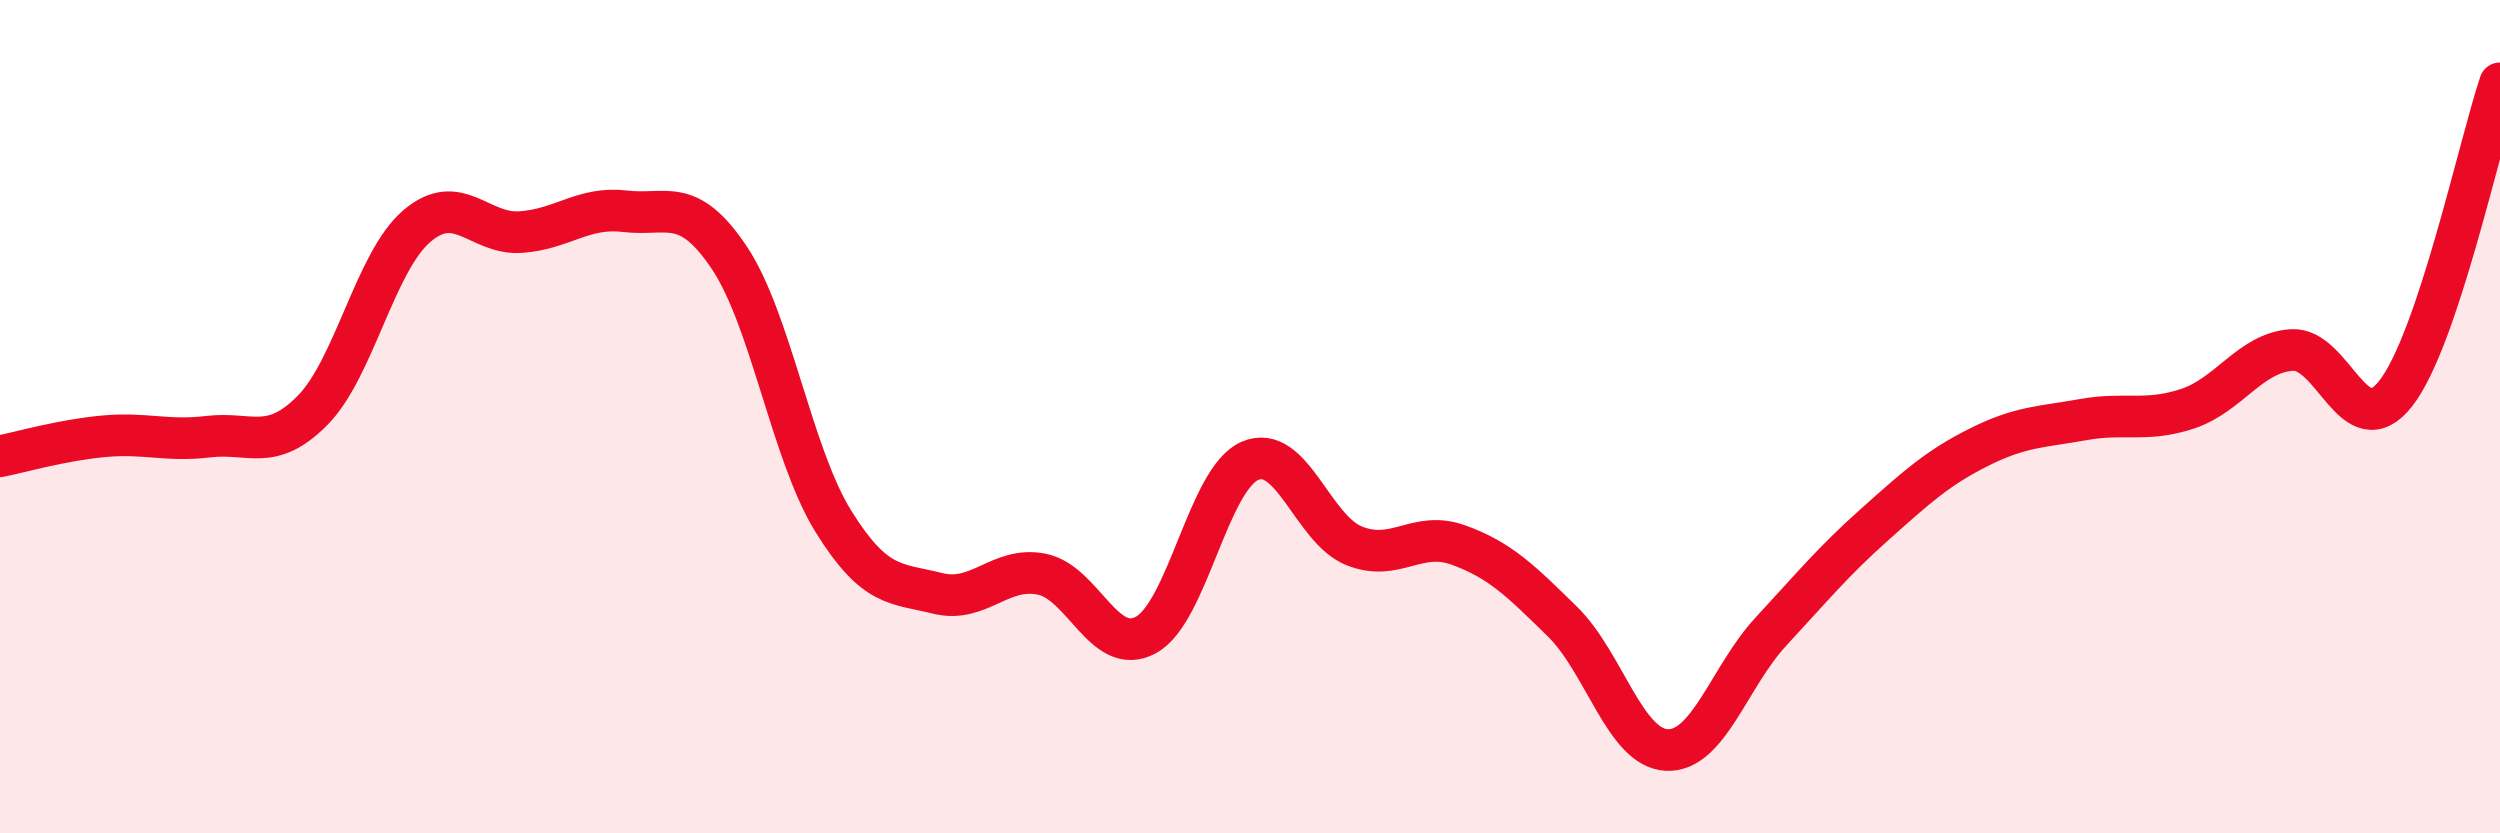 
    <svg width="60" height="20" viewBox="0 0 60 20" xmlns="http://www.w3.org/2000/svg">
      <path
        d="M 0,10.95 C 0.5,10.85 1.5,10.56 2.5,10.47 C 3.5,10.38 4,10.6 5,10.48 C 6,10.36 6.5,10.86 7.5,9.85 C 8.5,8.84 9,6.29 10,5.43 C 11,4.57 11.5,5.64 12.5,5.57 C 13.5,5.5 14,4.95 15,5.07 C 16,5.19 16.5,4.69 17.5,6.18 C 18.5,7.67 19,10.9 20,12.51 C 21,14.12 21.5,13.99 22.5,14.24 C 23.5,14.49 24,13.58 25,13.78 C 26,13.98 26.5,15.78 27.5,15.24 C 28.5,14.7 29,11.49 30,11.06 C 31,10.63 31.5,12.7 32.5,13.1 C 33.5,13.5 34,12.72 35,13.08 C 36,13.44 36.5,13.94 37.5,14.92 C 38.5,15.9 39,17.95 40,18 C 41,18.05 41.5,16.24 42.5,15.16 C 43.5,14.08 44,13.47 45,12.58 C 46,11.69 46.5,11.23 47.5,10.73 C 48.5,10.23 49,10.25 50,10.07 C 51,9.89 51.5,10.14 52.5,9.81 C 53.5,9.48 54,8.47 55,8.4 C 56,8.33 56.5,10.72 57.5,9.44 C 58.5,8.16 59.5,3.49 60,2L60 20L0 20Z"
        fill="#EB0A25"
        opacity="0.1"
        stroke-linecap="round"
        stroke-linejoin="round"
      />
      <path
        d="M 0,10.95 C 0.5,10.85 1.5,10.56 2.5,10.47 C 3.5,10.38 4,10.6 5,10.48 C 6,10.36 6.5,10.86 7.5,9.85 C 8.5,8.84 9,6.29 10,5.43 C 11,4.57 11.5,5.64 12.5,5.57 C 13.5,5.5 14,4.95 15,5.07 C 16,5.19 16.5,4.69 17.5,6.18 C 18.5,7.67 19,10.9 20,12.51 C 21,14.12 21.5,13.99 22.5,14.24 C 23.5,14.49 24,13.58 25,13.78 C 26,13.98 26.5,15.78 27.5,15.24 C 28.5,14.7 29,11.49 30,11.06 C 31,10.63 31.5,12.7 32.5,13.1 C 33.5,13.5 34,12.72 35,13.08 C 36,13.44 36.5,13.94 37.5,14.92 C 38.5,15.9 39,17.95 40,18 C 41,18.05 41.5,16.24 42.5,15.16 C 43.5,14.08 44,13.47 45,12.58 C 46,11.69 46.5,11.23 47.5,10.73 C 48.5,10.23 49,10.25 50,10.07 C 51,9.89 51.5,10.14 52.5,9.81 C 53.5,9.48 54,8.47 55,8.4 C 56,8.33 56.5,10.72 57.5,9.44 C 58.5,8.16 59.5,3.49 60,2"
        stroke="#EB0A25"
        stroke-width="1"
        fill="none"
        stroke-linecap="round"
        stroke-linejoin="round"
      />
    </svg>
  